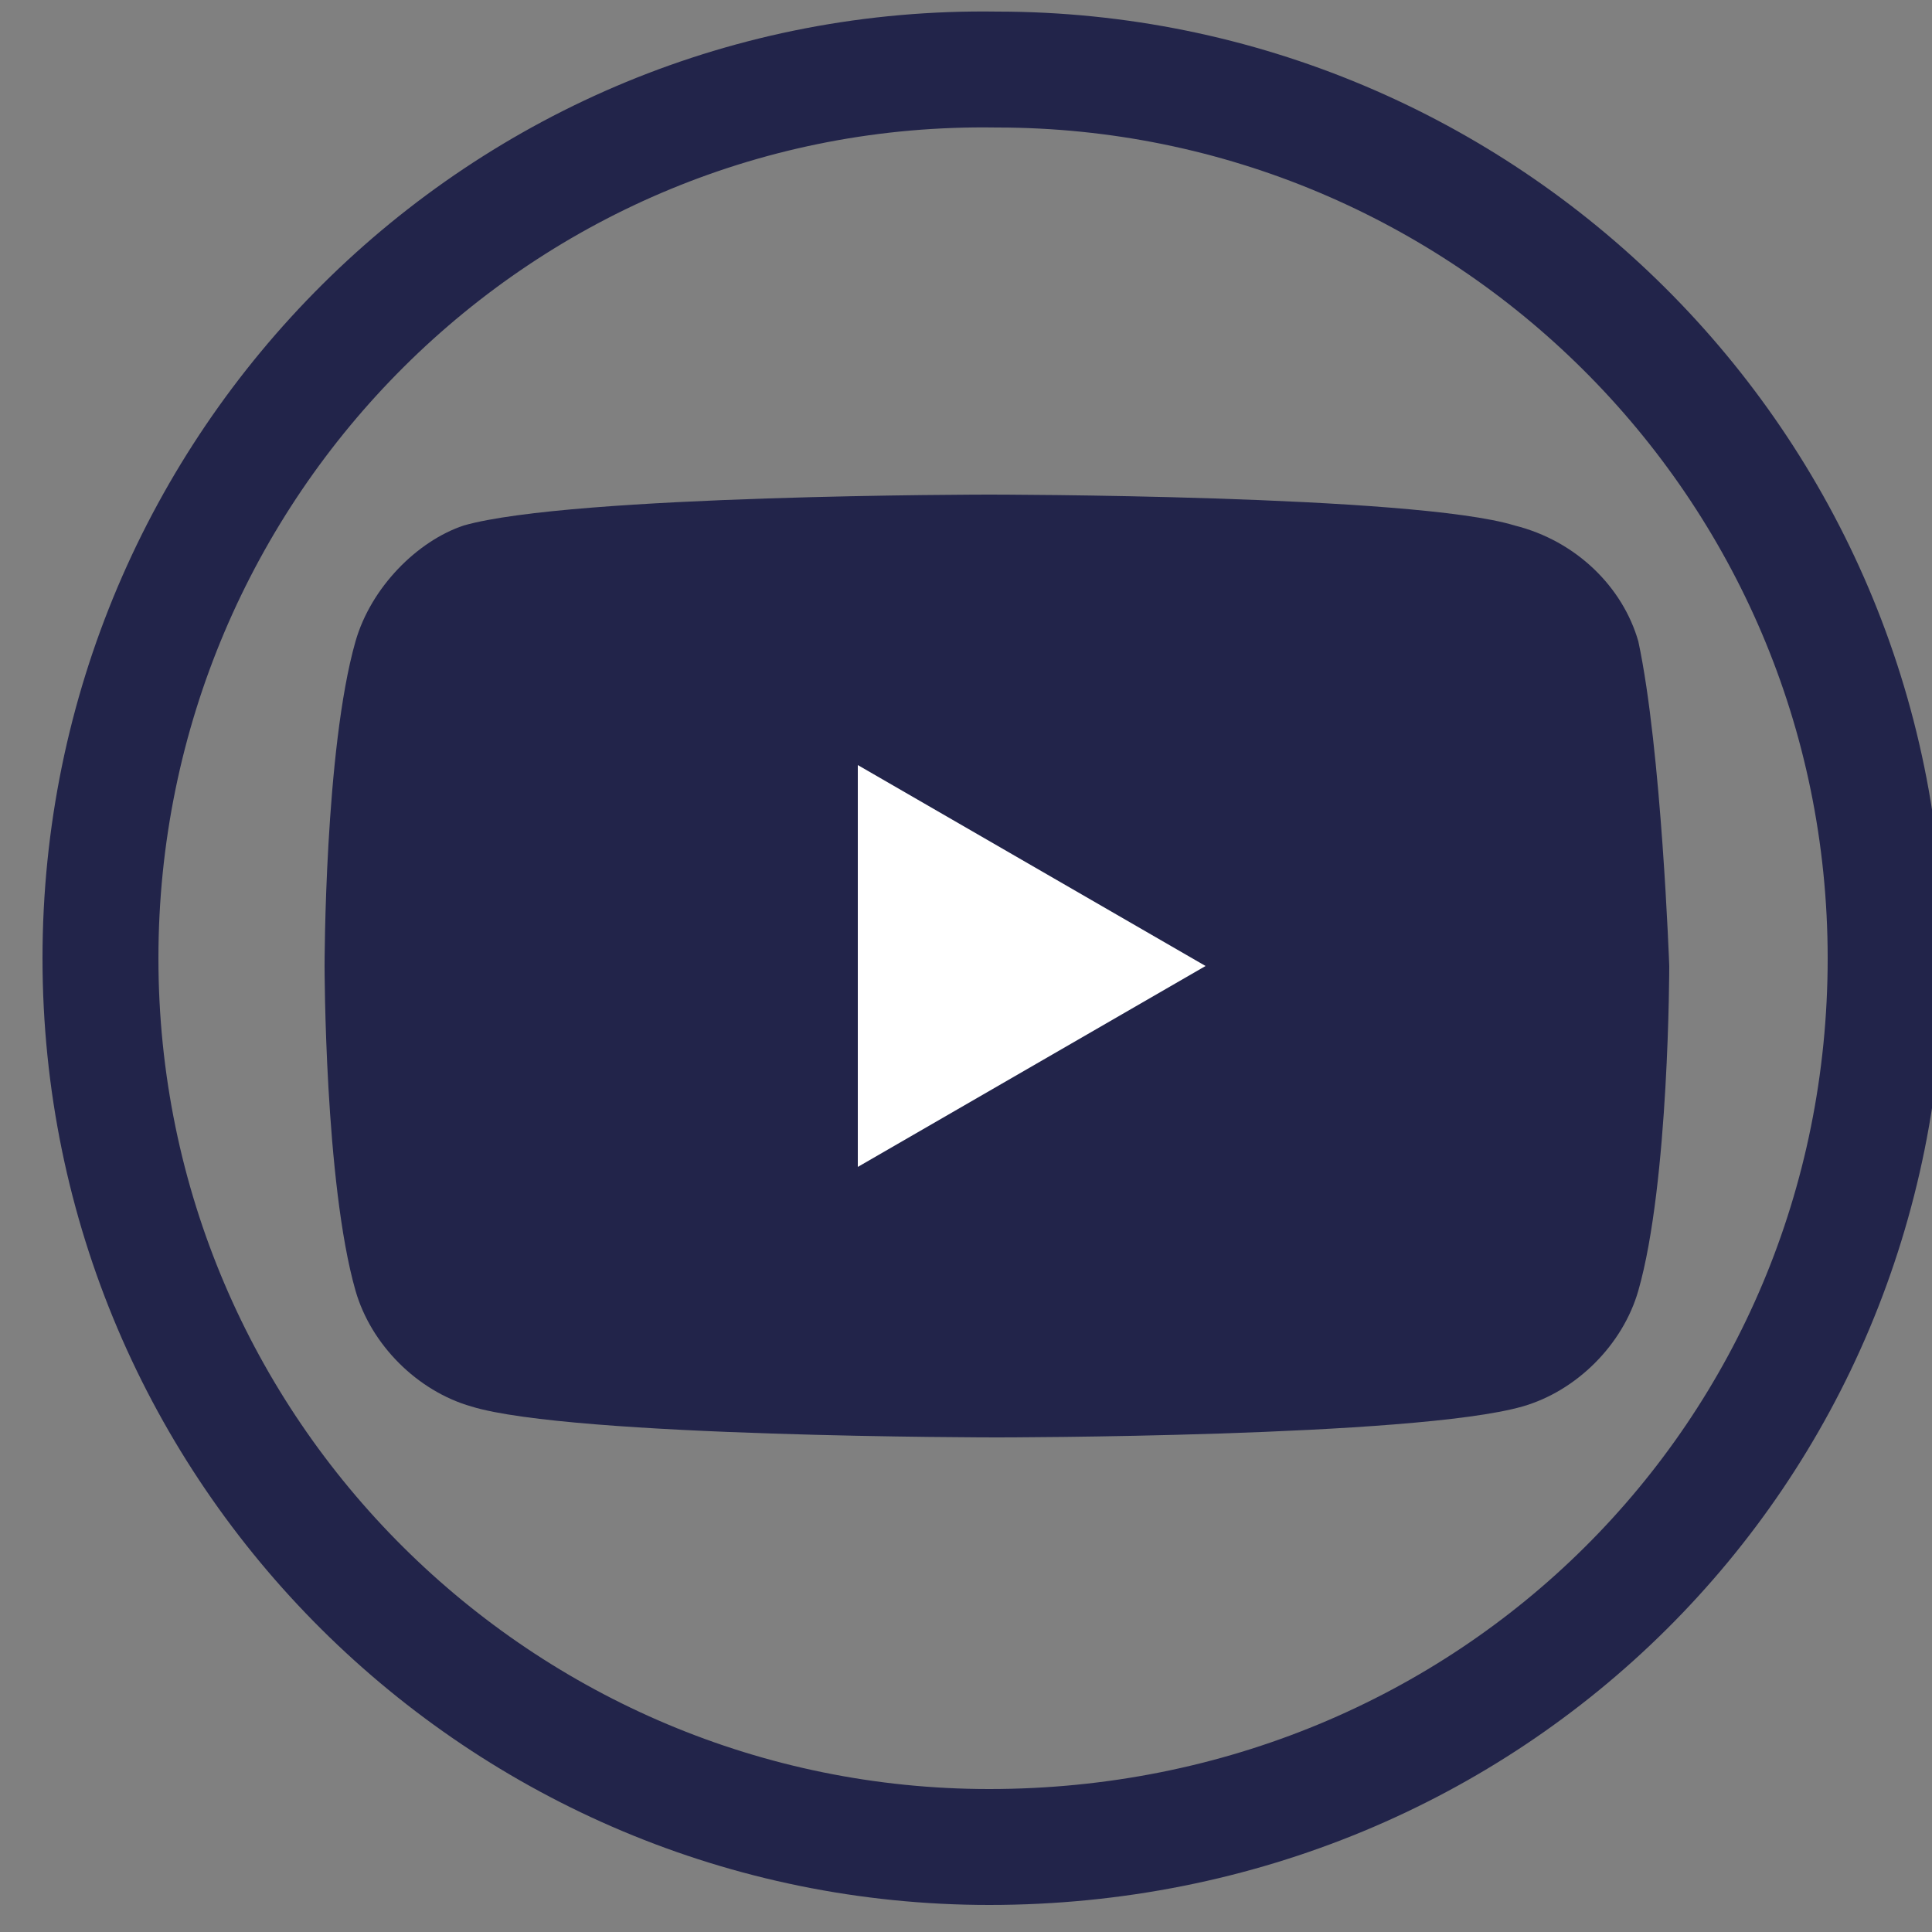 <?xml version="1.0" encoding="utf-8"?>
<!-- Generator: Adobe Illustrator 23.0.3, SVG Export Plug-In . SVG Version: 6.00 Build 0)  -->
<svg version="1.1" id="Layer_1" xmlns="http://www.w3.org/2000/svg" xmlns:xlink="http://www.w3.org/1999/xlink" x="0px" y="0px"
	 viewBox="0 0 25 25" style="enable-background:new 0 0 25 25;" xml:space="preserve">
<rect x="0" y="0" width="25" height="25" fill="#808080" stroke="none"/>
<style type="text/css">
	.st0{fill:none;stroke:#22244A;stroke-width:1.5;stroke-miterlimit:10;}
	.st1{fill:#22244A;}
	.st2{fill:#FFFFFF;}
</style>
<path class="st0" d="M24.4,12.4c0-6.4-5.2-11.5-11.5-11.5C6.5,0.8,1.3,6,1.3,12.4s5.2,11.5,11.5,11.5C19.3,23.9,24.4,18.8,24.4,12.4
	z"/>
<path id="XMLID_182_" class="st1" d="M21.2,8.3C21,7.6,20.4,7,19.6,6.8c-1.3-0.4-6.8-0.4-6.8-0.4S7.4,6.4,6,6.8
	C5.4,7,4.8,7.6,4.6,8.3c-0.4,1.4-0.4,4.2-0.4,4.2s0,2.8,0.4,4.2c0.2,0.7,0.8,1.3,1.5,1.5c1.3,0.4,6.8,0.4,6.8,0.4s5.4,0,6.8-0.4
	c0.7-0.2,1.3-0.8,1.5-1.5c0.4-1.4,0.4-4.2,0.4-4.2S21.5,9.7,21.2,8.3z"/>
<polygon class="st2" points="11.1,15.1 15.6,12.5 11.1,9.9 "/>
</svg>
